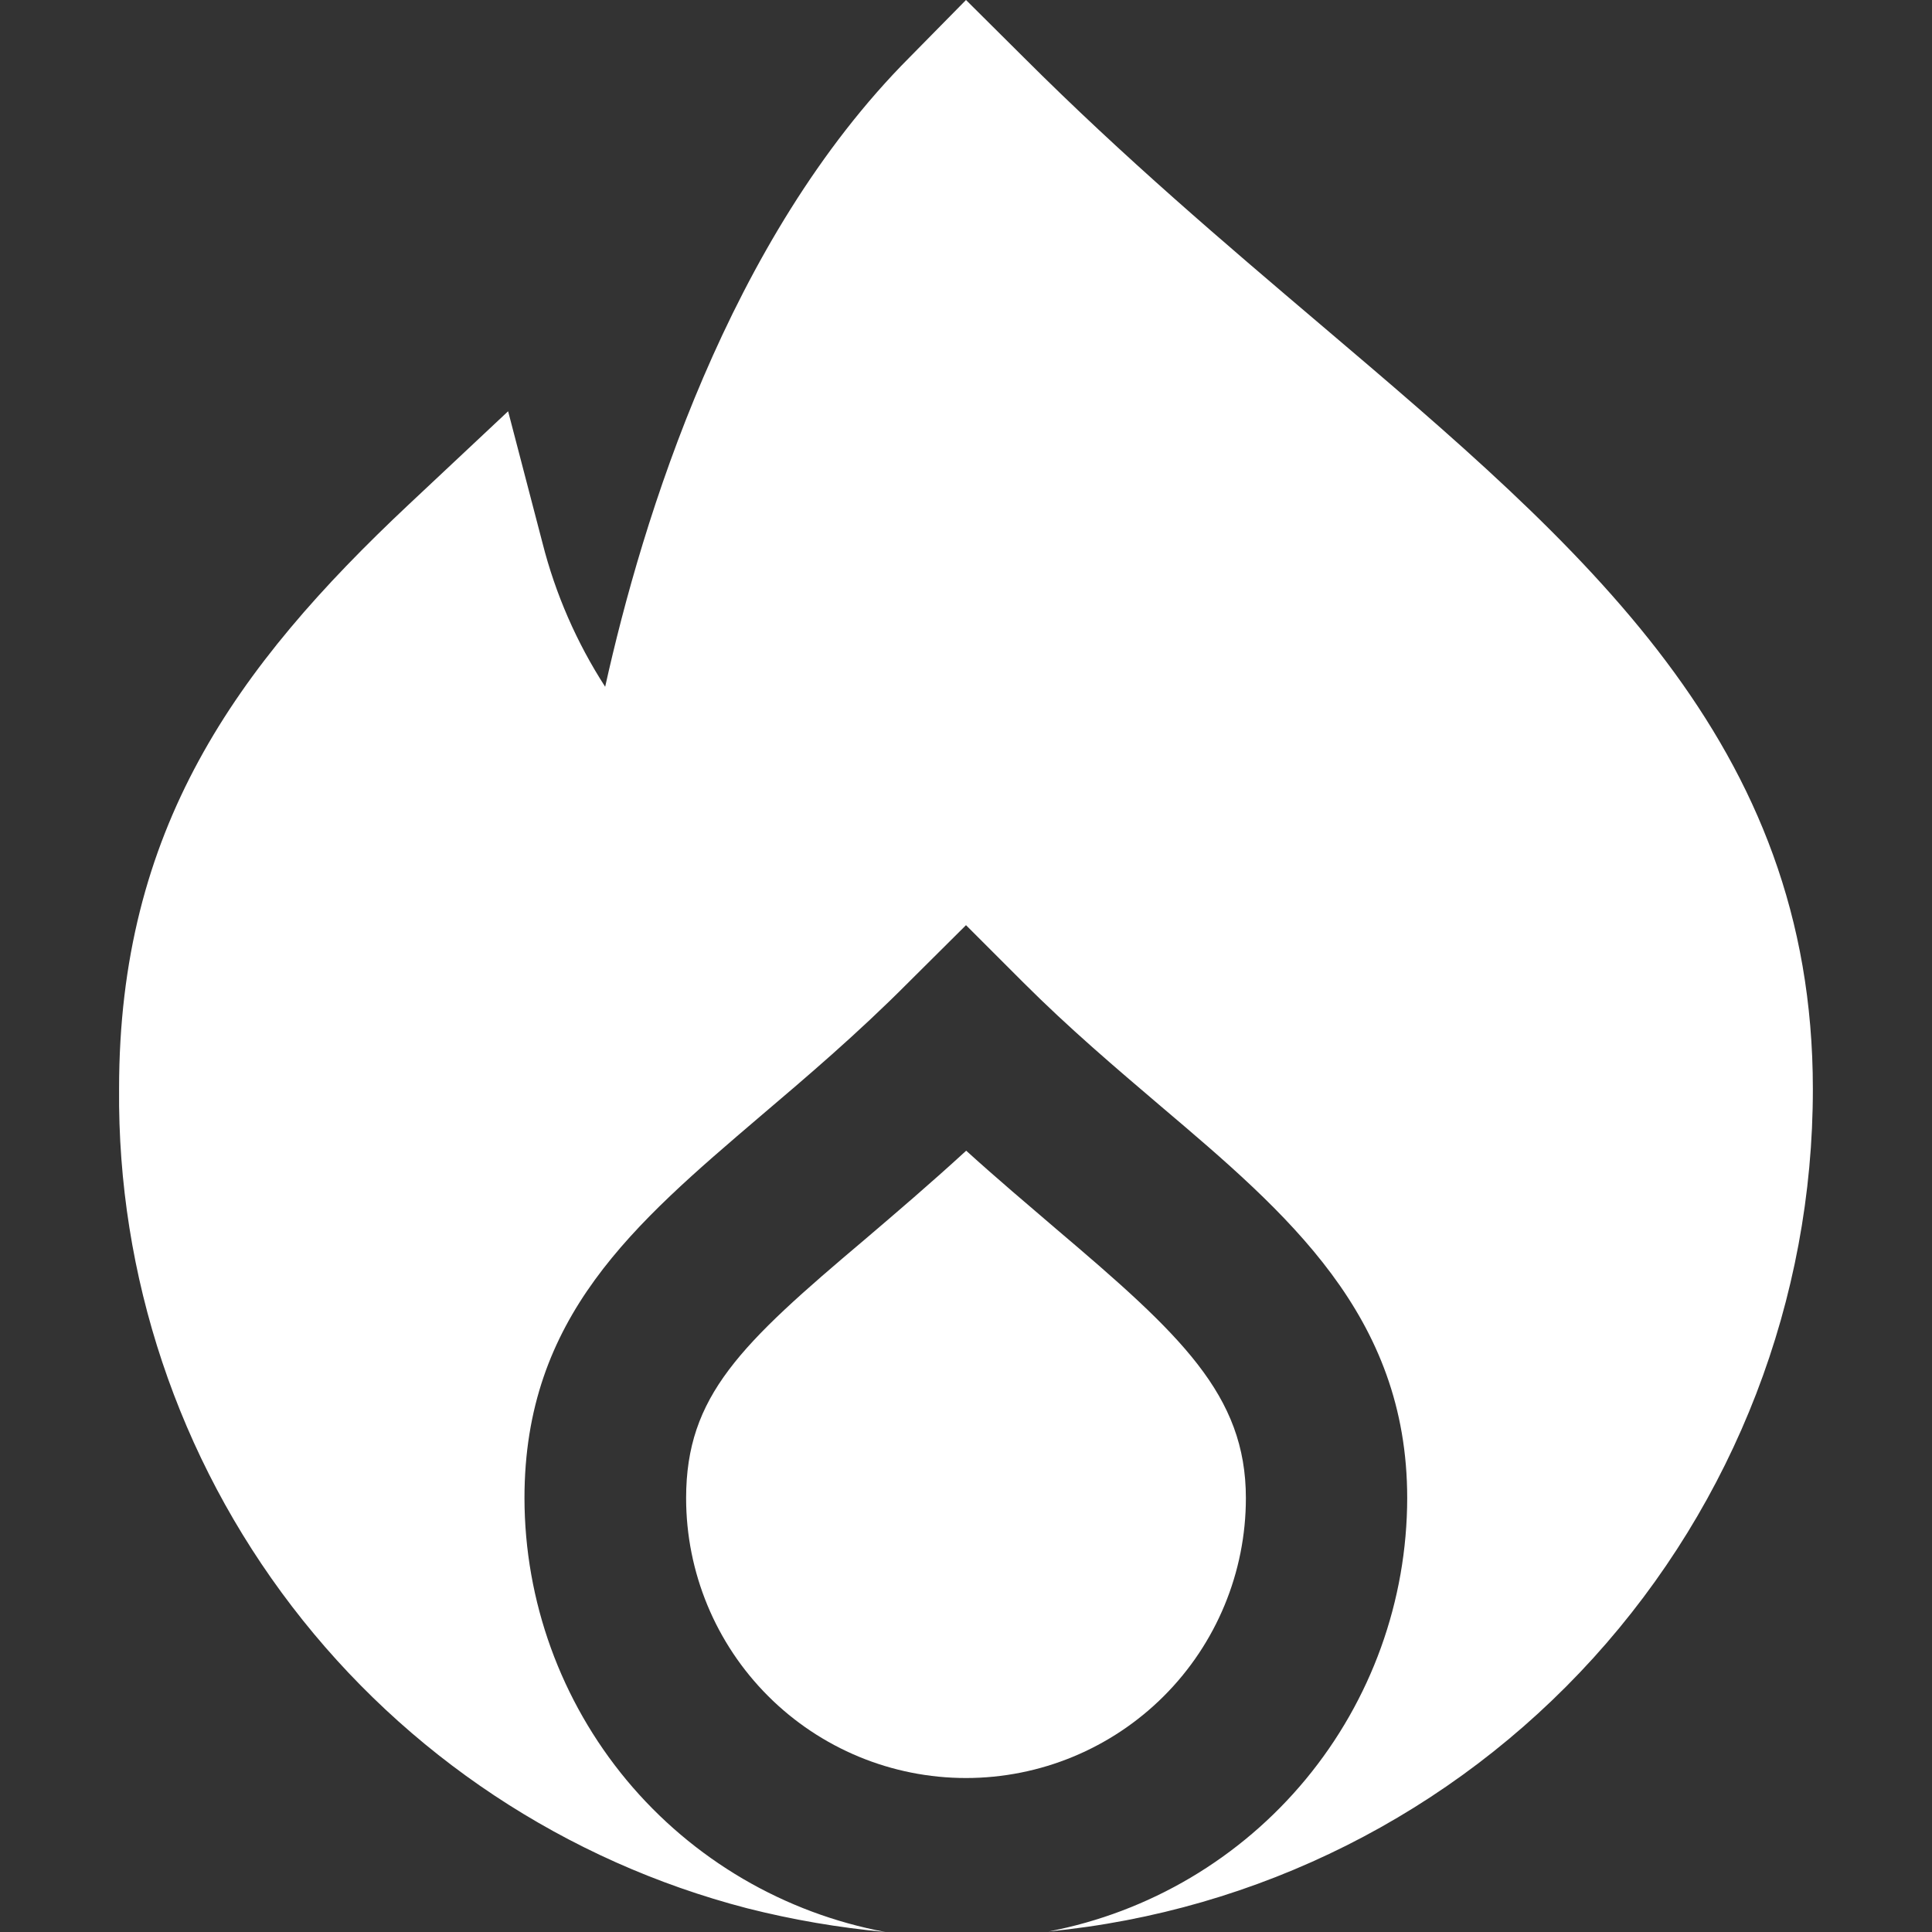 <svg width="30" height="30" viewBox="0 0 30 30" fill="none" xmlns="http://www.w3.org/2000/svg">
<rect x="0" y="0" width="30" height="30" fill="#333333" stroke="none"/>
<g clip-path="url(#clip0_157_3581)">
<path d="M19.346 23.263C19.346 21.659 18.336 20.726 16.4 19.083C15.963 18.708 15.49 18.31 15.003 17.868C14.446 18.379 13.918 18.829 13.433 19.243C11.5 20.875 10.654 21.674 10.654 23.263C10.654 24.415 11.112 25.521 11.927 26.336C12.742 27.151 13.847 27.609 15 27.609C16.153 27.609 17.258 27.151 18.073 26.336C18.888 25.521 19.346 24.415 19.346 23.263Z" fill="white"/>
<path d="M20.51 5.044C19.01 3.77 17.46 2.454 15.892 0.887L15 0L14.125 0.889C11.307 3.716 9.975 8.059 9.397 10.664C8.954 9.978 8.625 9.224 8.424 8.432L7.89 6.386L6.349 7.832C3.65 10.367 1.849 12.881 1.849 16.906C1.823 19.811 2.768 22.64 4.535 24.946C6.301 27.252 8.788 28.901 11.599 29.631C12.305 29.81 13.024 29.933 13.75 30C12.177 29.707 10.755 28.873 9.731 27.643C8.708 26.412 8.146 24.863 8.144 23.262C8.144 20.45 9.84 19.012 11.804 17.335C12.505 16.739 13.304 16.062 14.11 15.251L15 14.366L15.885 15.251C16.605 15.971 17.325 16.581 18.021 17.174C19.991 18.845 21.851 20.424 21.851 23.262C21.849 24.857 21.292 26.4 20.276 27.628C19.259 28.857 17.847 29.692 16.281 29.992C19.532 29.677 22.549 28.162 24.743 25.743C26.937 23.324 28.152 20.175 28.15 16.909C28.15 11.531 24.609 8.525 20.51 5.044Z" fill="white"/>
</g>
<defs>
<clipPath id="clip0_157_3581">
<rect width="30" height="30" fill="white"/>
</clipPath>
</defs>
</svg>
